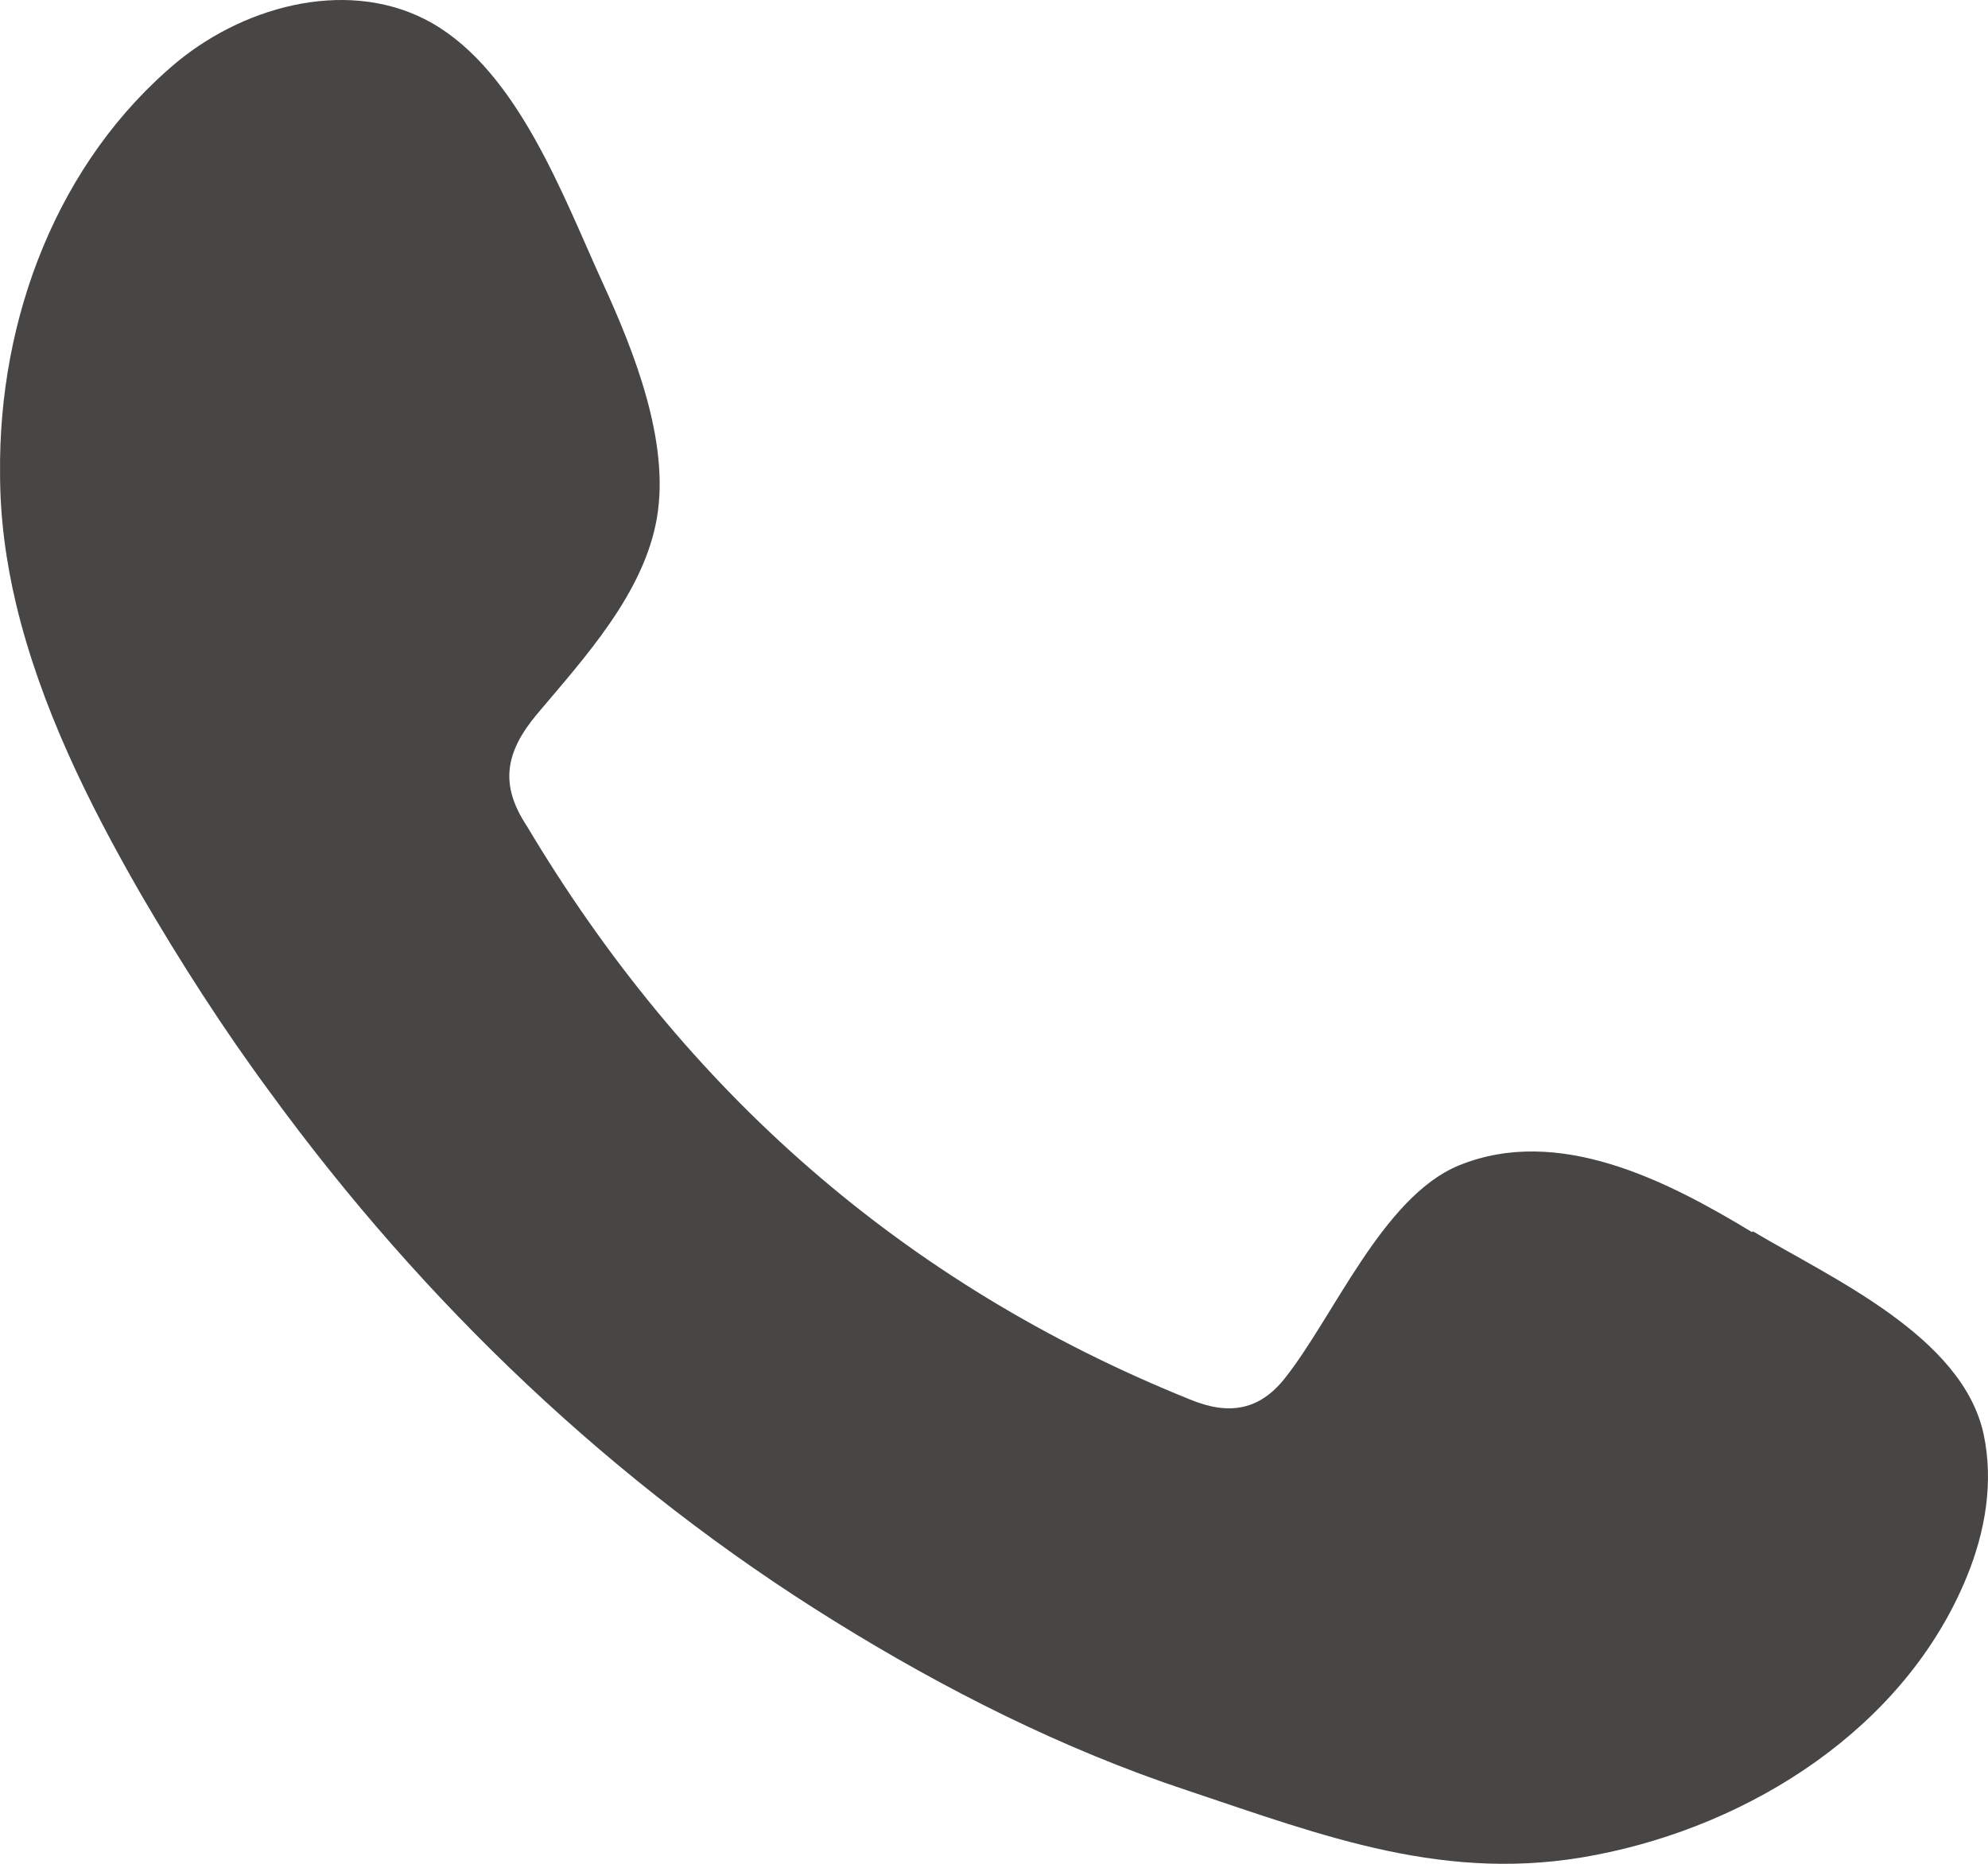 <svg width="32" height="30" viewBox="0 0 32 30" fill="none" xmlns="http://www.w3.org/2000/svg">
<path fill-rule="evenodd" clip-rule="evenodd" d="M28.201 19.832C26.84 19.008 25.084 18.102 23.478 18.761C22.253 19.269 21.464 21.206 20.674 22.194C20.266 22.703 19.776 22.785 19.15 22.524C14.55 20.67 11.025 17.566 8.48 13.295C8.044 12.636 8.126 12.114 8.643 11.496C9.405 10.59 10.372 9.546 10.576 8.324C10.78 7.101 10.208 5.659 9.705 4.561C9.065 3.16 8.344 1.168 6.955 0.372C5.676 -0.356 4.002 0.056 2.859 0.99C0.926 2.597 -0.027 5.124 0.001 7.623C0.001 8.337 0.096 9.038 0.259 9.724C0.654 11.372 1.416 12.911 2.26 14.38C2.9 15.479 3.594 16.564 4.356 17.594C6.819 20.972 9.882 23.897 13.434 26.095C15.203 27.193 17.109 28.155 19.096 28.814C21.314 29.555 23.288 30.325 25.683 29.858C28.187 29.377 30.664 27.811 31.658 25.381C31.957 24.653 32.093 23.856 31.93 23.087C31.59 21.508 29.48 20.574 28.215 19.819L28.201 19.832Z" fill="#474645"/>
</svg>
